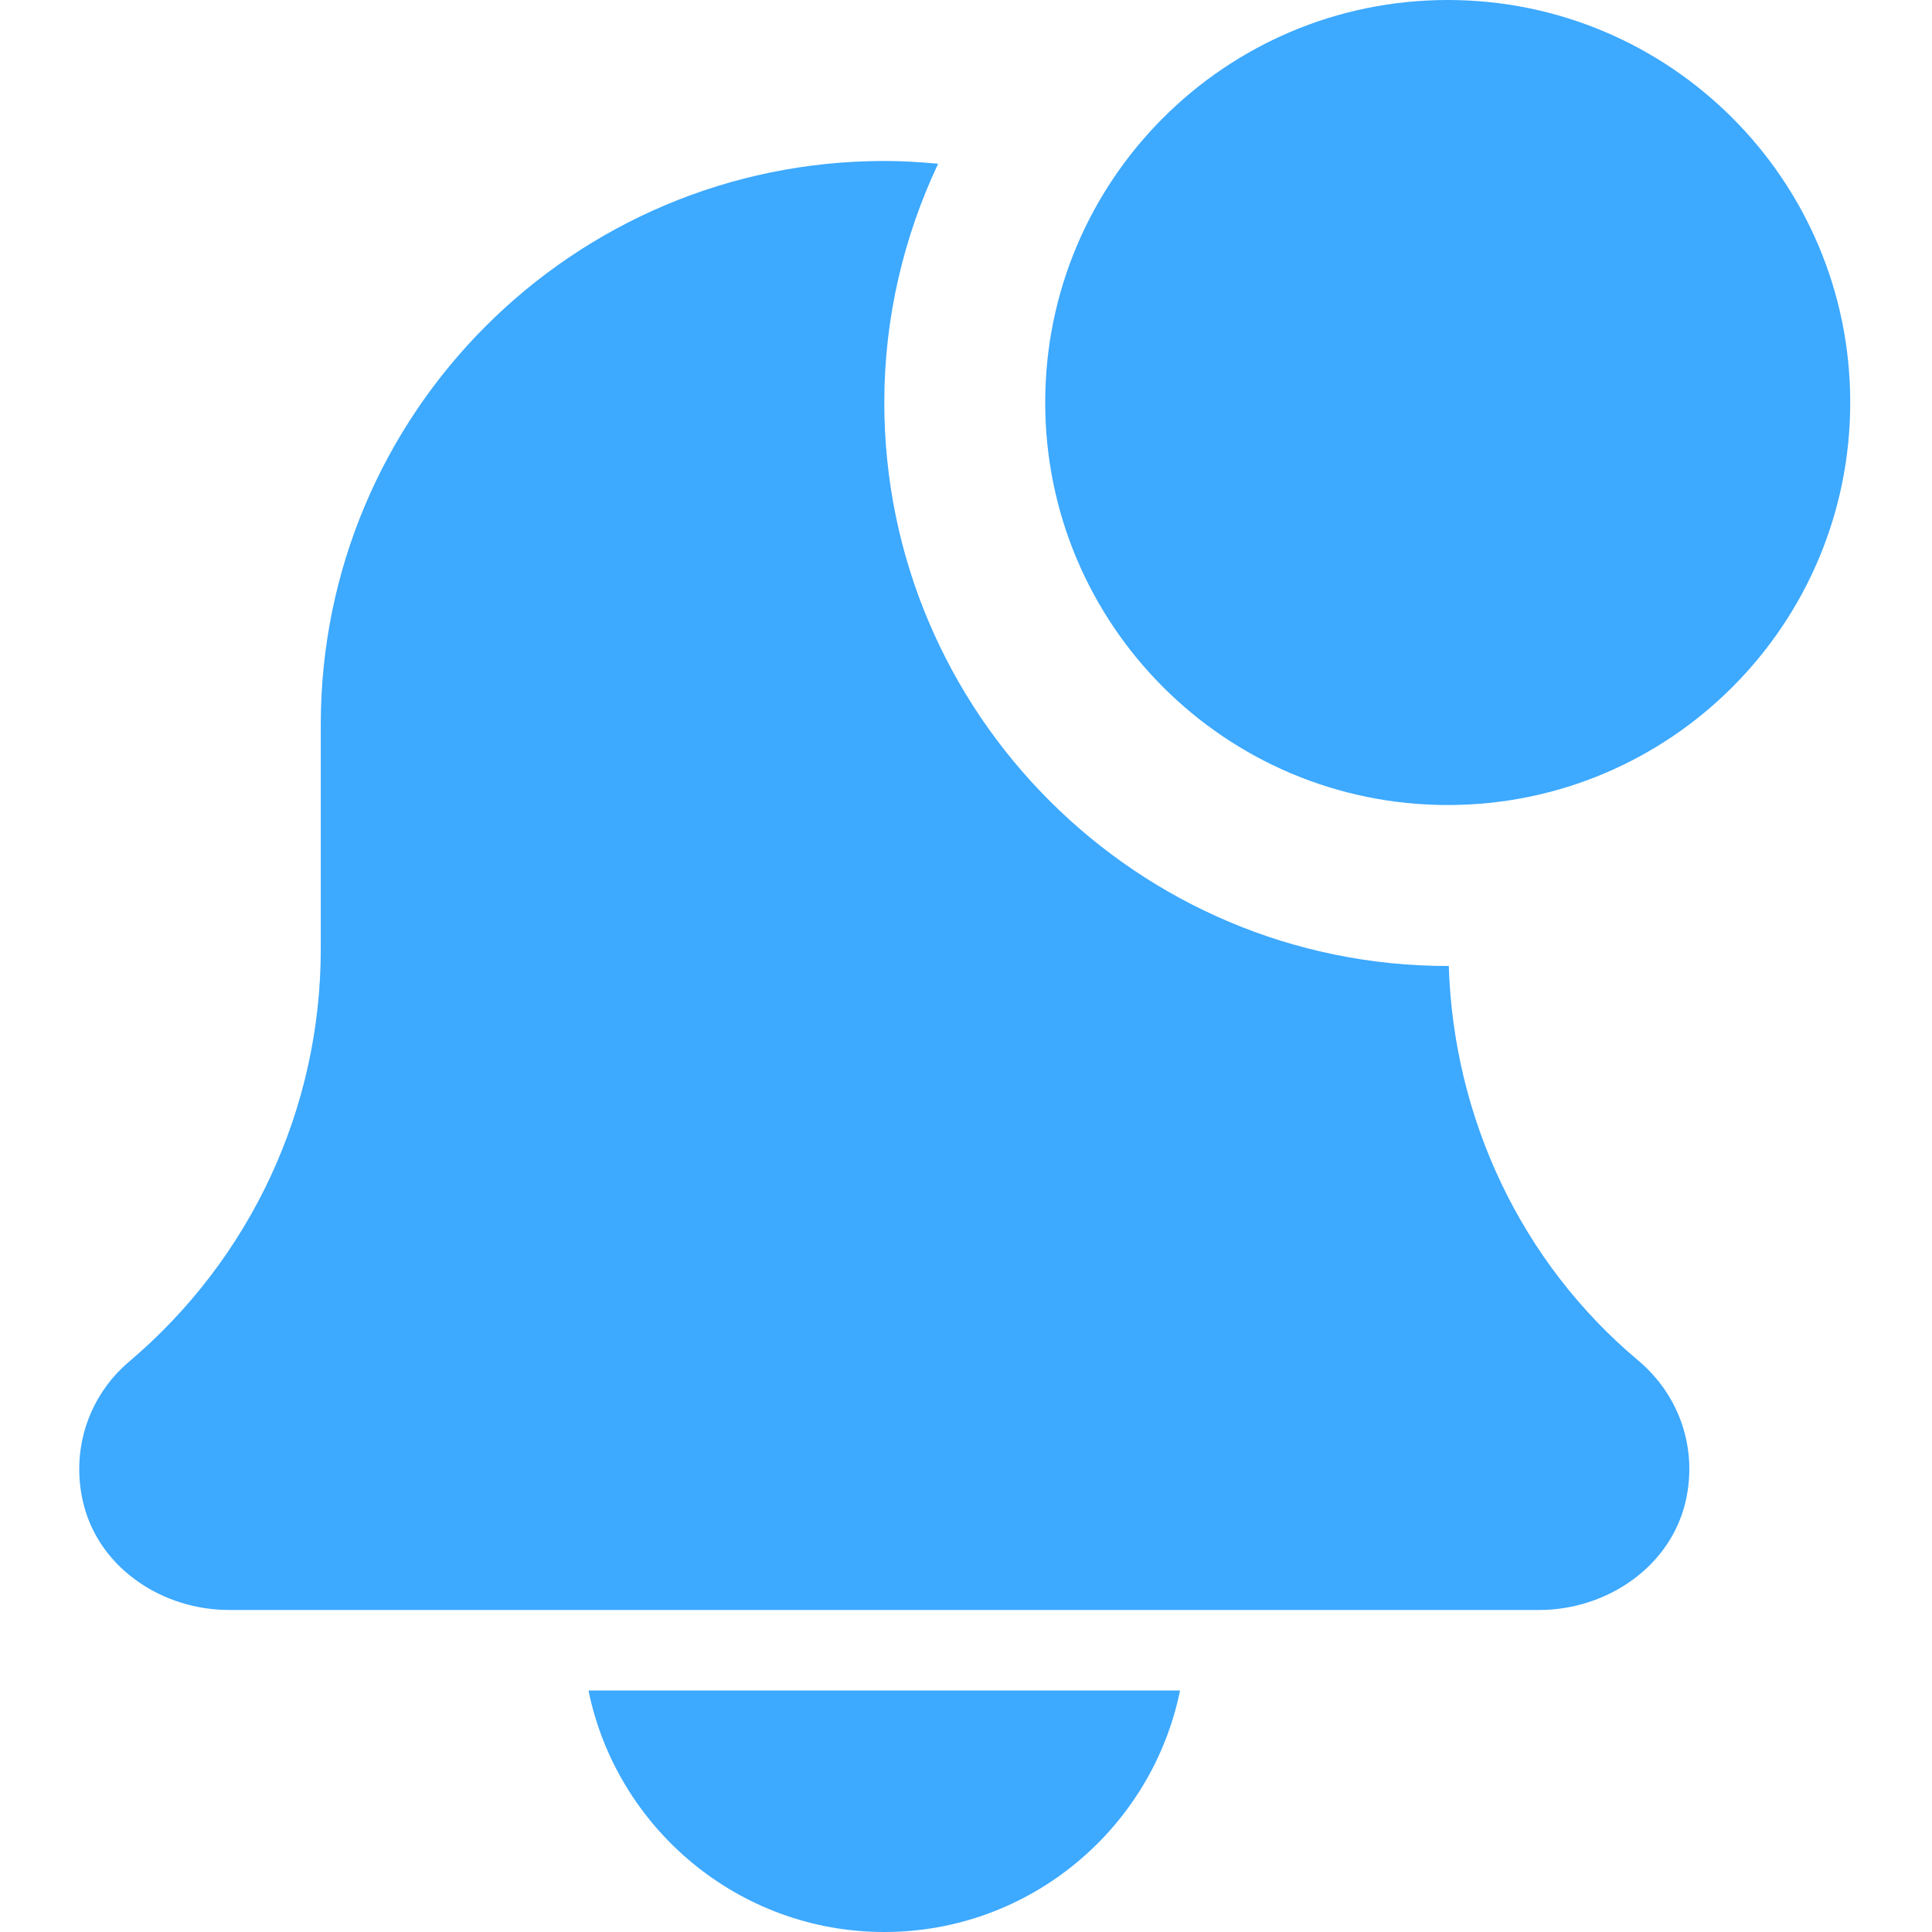 <svg width="28" height="28" viewBox="0 0 28 28" fill="none" xmlns="http://www.w3.org/2000/svg">
<g clip-path="url(#clip0_286_309)">
<path d="M12.816 28C14.929 28 16.696 26.494 17.102 24.5H8.529C8.935 26.494 10.703 28 12.816 28Z" fill="#3DA9FF"/>
<path d="M20.997 13.999C20.992 13.999 20.987 14 20.982 14C16.48 14 12.816 10.337 12.816 5.833C12.816 4.595 13.101 3.425 13.596 2.373C13.34 2.349 13.079 2.333 12.816 2.333C8.306 2.333 4.649 5.99 4.649 10.5V13.753C4.649 16.061 3.638 18.241 1.863 19.741C1.272 20.246 1.009 21.051 1.221 21.837C1.469 22.75 2.372 23.333 3.319 23.333H22.307C23.301 23.333 24.238 22.689 24.439 21.715C24.596 20.962 24.327 20.209 23.743 19.718C22.046 18.296 21.065 16.206 20.997 13.999Z" fill="#3DA9FF"/>
<path d="M26.815 5.833C26.815 9.055 24.203 11.667 20.982 11.667C17.76 11.667 15.148 9.055 15.148 5.833C15.148 2.612 17.76 -1.52588e-05 20.982 -1.52588e-05C24.203 -1.52588e-05 26.815 2.612 26.815 5.833Z" fill="#3DA9FF"/>
</g>
<defs>
<clipPath id="clip0_286_309">
<rect width="28" height="28" fill="white"/>
</clipPath>
</defs>
</svg>
